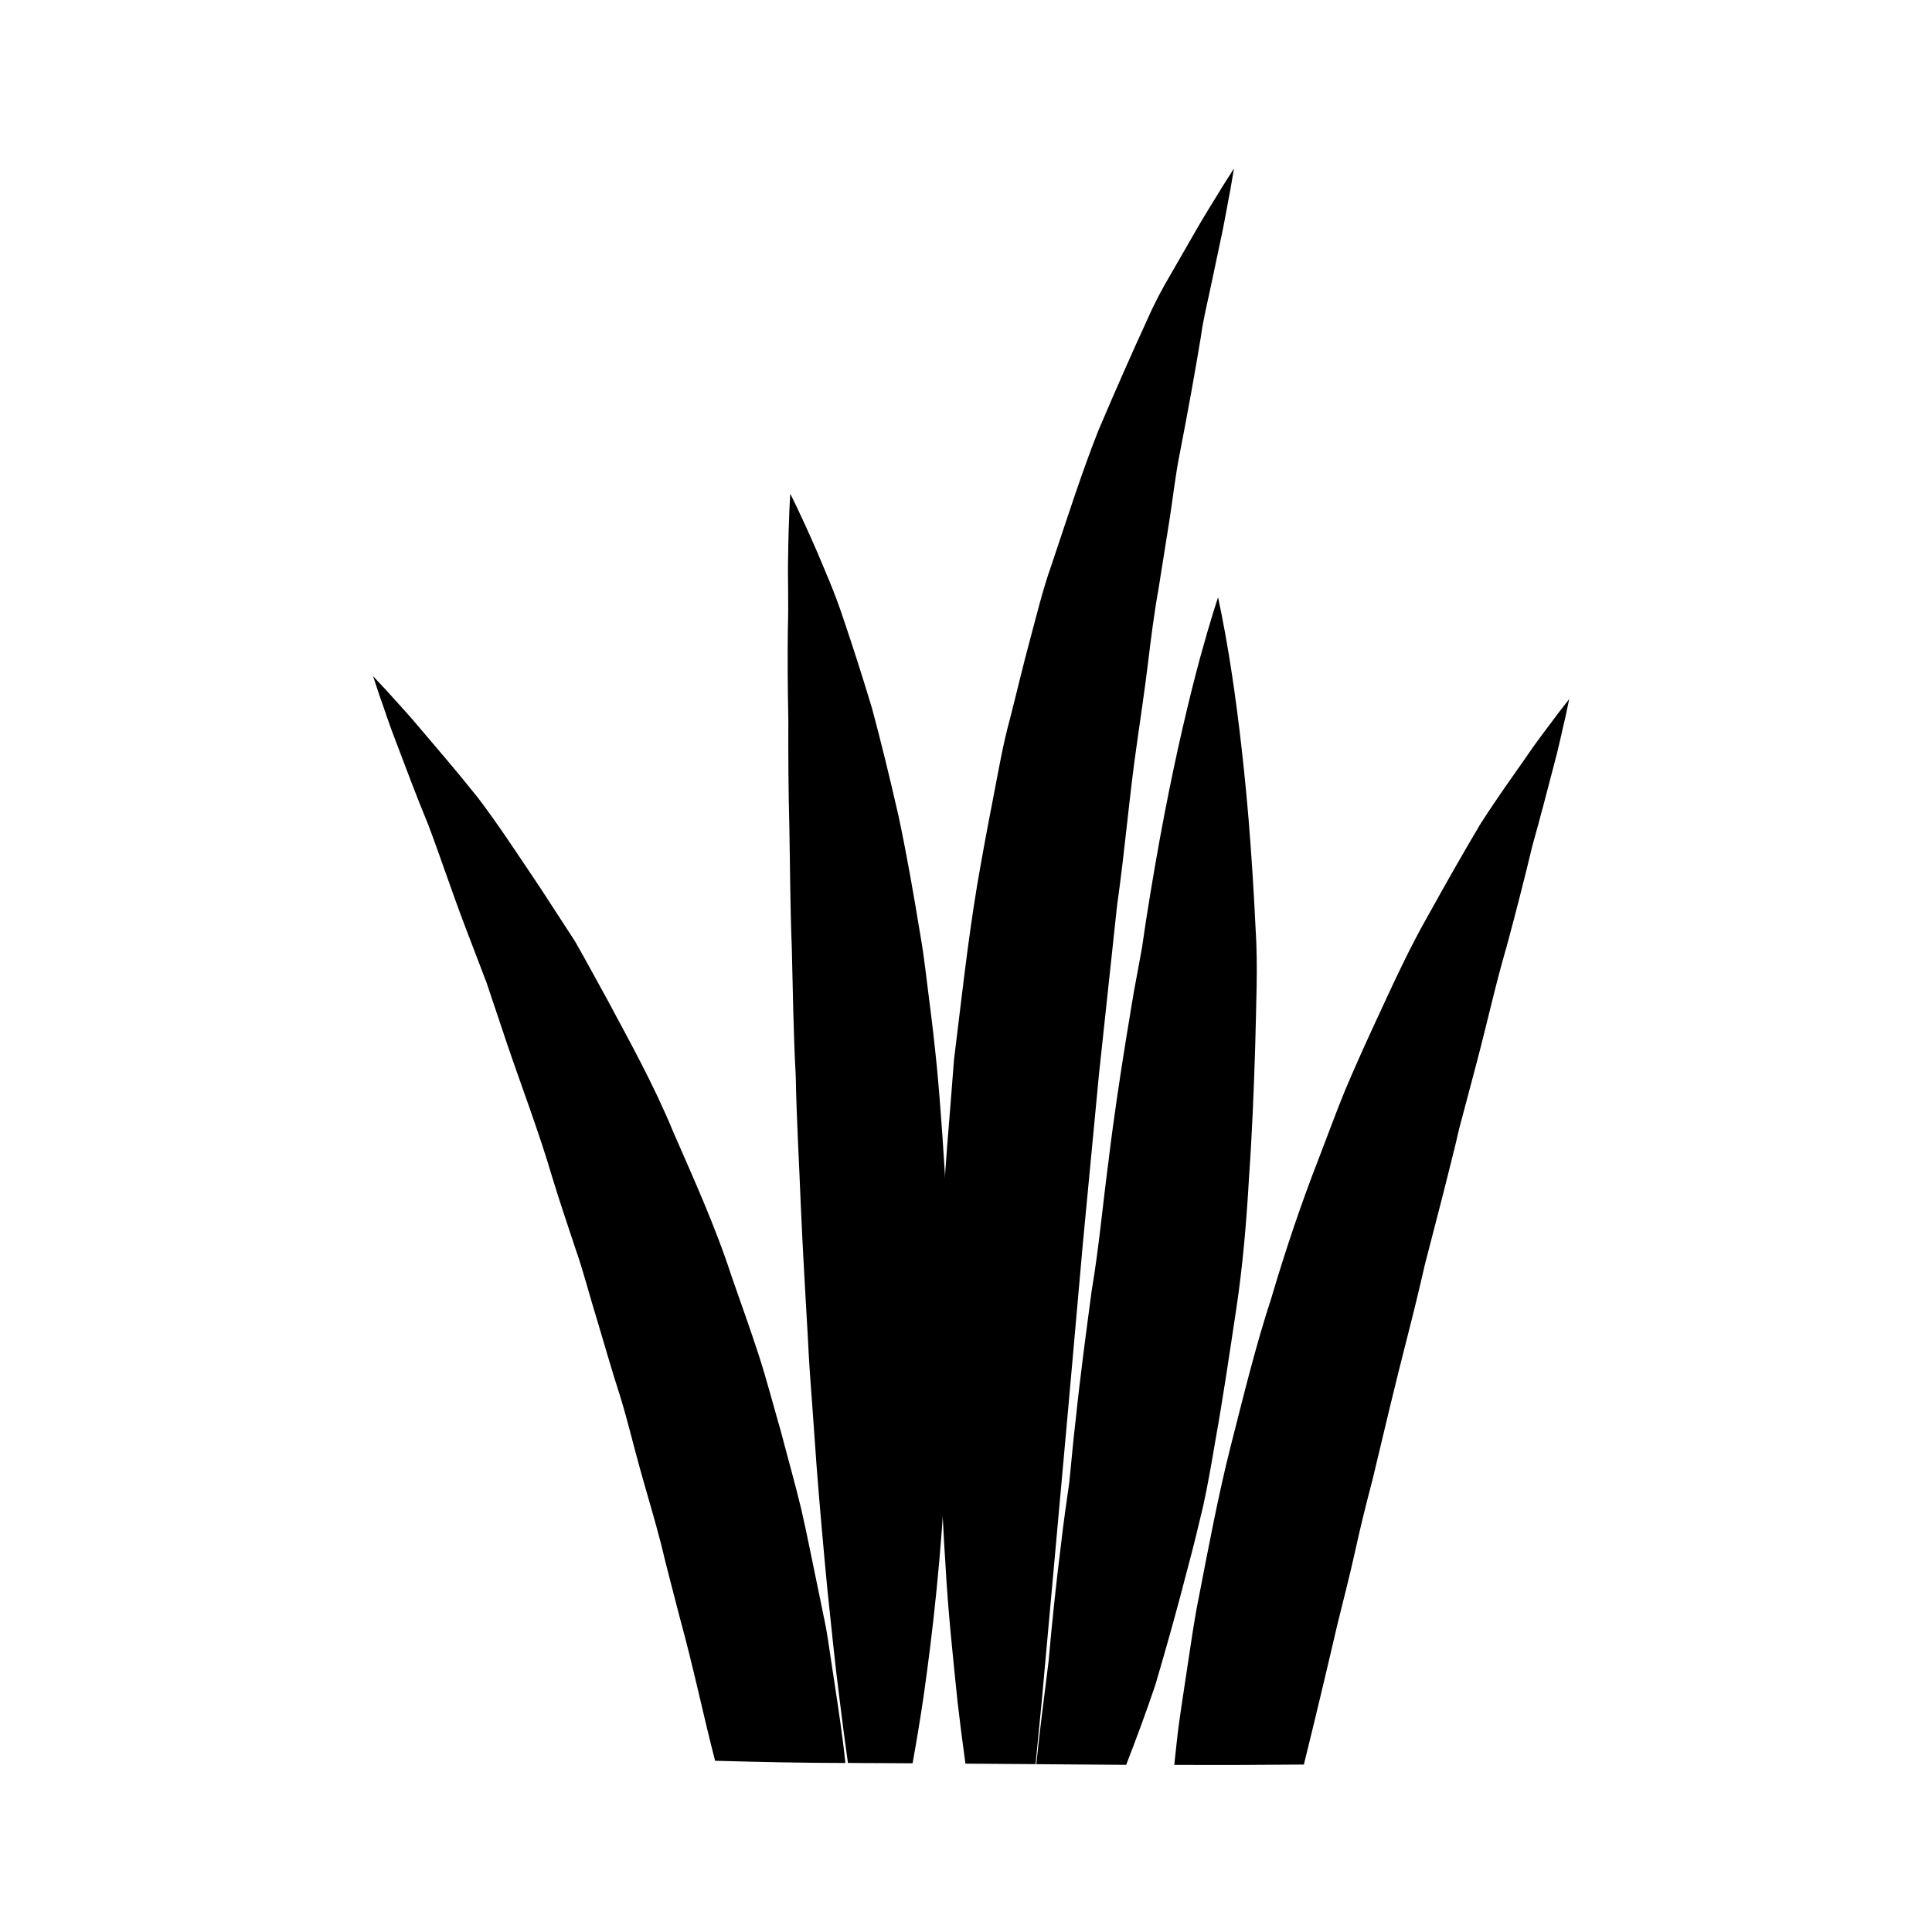 <?xml version="1.0" encoding="UTF-8"?>
<!-- The Best Svg Icon site in the world: iconSvg.co, Visit us! https://iconsvg.co -->
<svg fill="#000000" width="800px" height="800px" version="1.1" viewBox="144 144 512 512" xmlns="http://www.w3.org/2000/svg">
 <g>
  <path d="m249.4 341.78c2.207 5.801 4.805 12.848 8.062 20.711 3.039 7.992 6.055 17.18 9.75 26.918 1.855 4.856 3.777 9.91 5.777 15.141 1.777 5.316 3.621 10.809 5.516 16.453 3.828 11.246 8.289 22.867 11.934 35.273 1.883 6.176 3.988 12.363 6.066 18.645 2.203 6.242 3.812 12.777 5.828 19.211 1.945 6.469 3.793 13.023 5.898 19.523 2.039 6.516 3.582 13.211 5.441 19.816 1.84 6.613 3.84 13.176 5.543 19.805 1.562 6.66 3.371 13.227 5.031 19.789 3.5 12.688 6.102 25.367 9.262 37.559 11.531 0.309 23.051 0.574 34.52 0.586-0.207-1.828-0.379-3.648-0.625-5.488-0.855-6.66-1.891-13.406-2.938-20.242-0.535-3.414-0.992-6.871-1.605-10.309-0.707-3.43-1.406-6.867-2.117-10.328-1.461-6.902-2.793-13.906-4.394-20.867-1.668-6.941-3.641-13.844-5.453-20.789-2.004-6.891-3.777-13.852-6.012-20.645-2.207-6.812-4.656-13.508-6.969-20.184-4.359-13.445-10.176-26.148-15.539-38.484-5.141-12.438-11.504-23.867-17.316-34.738-2.992-5.394-5.805-10.68-8.688-15.695-3.164-4.875-6.227-9.594-9.168-14.105-6.016-8.941-11.371-17.164-16.688-24.102-5.465-6.852-10.469-12.629-14.52-17.41-3.988-4.805-7.418-8.379-9.621-10.883-2.293-2.449-3.512-3.754-3.512-3.754s0.57 1.715 1.633 4.926c1.148 3.18 2.637 7.91 4.902 13.668z"/>
  <path d="m393.4 537.31c0.379 6.992 0.645 13.824 1.109 20.469 0.707 13.301 2.098 25.852 3.273 37.414 0.66 5.644 1.359 11.039 2.07 16.188 6.191 0.051 12.383 0.082 18.582 0.133 0.516-5.262 1.062-10.785 1.629-16.559 2.055-22.766 4.453-49.316 7.031-77.773 1.254-14.156 2.555-28.777 3.875-43.637 1.414-14.812 2.84-29.867 4.277-44.91 1.602-15.008 3.219-30.008 4.801-44.77 2.098-14.664 3.254-29.285 5.309-43.254 0.953-6.992 2.035-13.844 2.836-20.621 0.828-6.769 1.652-13.402 2.801-19.758 1.02-6.41 2.012-12.652 2.969-18.68 0.945-6.039 1.578-11.992 2.719-17.531 2.16-11.125 4.016-21.426 5.543-30.652 0.621-4.664 1.691-8.855 2.516-12.809 0.84-3.965 1.613-7.602 2.301-10.887 1.473-6.566 2.309-11.891 3.027-15.477 0.625-3.633 0.953-5.566 0.953-5.566s-1.039 1.637-2.996 4.715c-1.859 3.125-4.805 7.629-8.156 13.582-1.707 2.973-3.598 6.266-5.656 9.848-2.133 3.57-4.238 7.527-6.141 11.863-3.977 8.629-8.316 18.469-12.938 29.316-4.332 10.906-8.191 22.98-12.473 35.762-2.273 6.367-3.883 13.047-5.707 19.855-1.844 6.801-3.481 13.809-5.301 20.918-1.949 7.09-3.16 14.402-4.602 21.785-1.449 7.391-2.832 14.883-4.121 22.445-2.508 15.133-4.188 30.602-6.102 46.062-1.137 15.496-2.711 30.98-3.18 46.266-0.543 15.266-1.043 30.301-0.68 44.84 0.137 7.273 0.148 14.426 0.43 21.422z"/>
  <path d="m442.45 611.7c2.578-6.664 5.234-13.766 7.75-21.246 2.875-9.789 5.809-20.168 8.574-30.984 1.461-5.391 2.785-10.914 4.117-16.5 1.203-5.594 2.207-11.285 3.168-17.035 2.062-11.473 3.773-23.195 5.543-34.902 1.77-11.734 2.746-23.492 3.406-35.109 0.816-11.602 1.27-23.035 1.617-34.109 0.238-11.059 0.781-21.75 0.109-31.91-0.48-10.156-1.113-19.758-1.832-28.617-1.48-17.723-3.414-32.469-5.078-42.777-1.691-10.312-3.031-16.199-3.031-16.199s-1.953 5.785-4.727 15.887c-2.731 10.098-6.203 24.512-9.516 41.781-1.652 8.629-3.281 17.984-4.828 27.875-0.363 2.469-0.734 4.977-1.117 7.516-0.465 2.523-0.941 5.074-1.414 7.664-1.008 5.16-1.77 10.453-2.695 15.805-1.719 10.734-3.406 21.828-4.758 33.121-1.5 11.285-2.516 22.801-4.438 34.145-1.516 11.422-3.062 22.824-4.223 34.113-0.695 5.633-1.137 11.262-1.723 16.793-0.785 5.477-1.566 10.891-2.168 16.254-1.359 10.699-2.414 21.105-3.301 31.031-1.195 9.613-2.387 18.691-3.254 27.227 7.941 0.059 15.875 0.129 23.816 0.18z"/>
  <path d="m489.54 611.62c2.961-11.957 5.898-24.293 8.816-36.844 1.535-6.344 3.223-12.699 4.644-19.148 1.406-6.445 2.984-12.883 4.68-19.277 3.074-12.871 6.109-25.754 9.355-38.355 1.617-6.312 3.144-12.594 4.559-18.828 1.598-6.184 3.176-12.281 4.727-18.289 1.48-6.031 3.066-11.93 4.379-17.789 1.535-5.777 3.039-11.438 4.492-16.941 2.922-11.039 5.246-21.676 8.07-31.258 2.613-9.664 4.887-18.617 6.801-26.637 2.207-7.879 4.012-14.844 5.508-20.602 1.566-5.727 2.484-10.395 3.254-13.527 0.672-3.18 1.031-4.867 1.031-4.867s-1.055 1.355-3.027 3.891c-1.879 2.594-4.852 6.309-8.23 11.254-3.414 4.922-7.727 10.863-12.254 17.922-4.254 7.164-8.926 15.332-13.91 24.348-5.144 8.961-9.699 19.07-14.652 29.754-2.465 5.352-4.938 10.871-7.344 16.559-2.344 5.715-4.481 11.633-6.797 17.613-4.676 11.957-8.922 24.504-12.727 37.398-4.195 12.797-7.402 26.066-10.781 39.293-3.344 13.234-5.836 26.641-8.398 39.816-1.344 6.574-2.215 13.18-3.223 19.68-0.961 6.504-2.035 12.902-2.707 19.254-0.223 1.926-0.402 3.762-0.613 5.672 11.461 0.059 22.906 0.023 34.348-0.09z"/>
  <path d="m353.19 363.42c0.191 10.117 0.207 20.801 0.645 31.785 0.281 11.012 0.418 22.406 1.043 33.926 0.215 11.562 0.918 23.281 1.371 35.023 0.523 11.742 1.219 23.469 1.879 35.047 0.273 5.785 0.68 11.523 1.125 17.199 0.406 5.672 0.805 11.273 1.199 16.793 0.871 11.039 1.82 21.723 2.797 31.855 1.066 10.148 2.019 19.75 3.164 28.633 0.75 6.211 1.527 12.055 2.297 17.504 1.254 0.004 2.516 0.039 3.769 0.039 4.453 0 8.906 0.051 13.367 0.066 0.969-5.375 1.934-11.16 2.852-17.32 2.578-17.855 4.852-38.754 5.914-61.199 0.641-11.227 0.902-22.832 0.926-34.625 0.195-11.789-0.387-23.781-0.711-35.762-0.676-11.98-1.445-23.965-2.555-35.734-0.586-5.883-1.25-11.719-2.004-17.477-0.754-5.758-1.32-11.441-2.309-17.02-1.832-11.16-3.699-21.914-5.875-32.062-2.316-10.148-4.648-19.688-7.004-28.441-2.637-8.734-5.188-16.688-7.578-23.684-2.277-7.004-4.988-12.984-7.031-17.891-4.266-9.805-7.043-15.23-7.043-15.23s-0.43 6.195-0.57 16.762c-0.145 5.297 0.172 11.582-0.066 18.914-0.102 7.289-0.059 15.457 0.125 24.309-0.031 8.895 0.004 18.492 0.273 28.59z"/>
 </g>
</svg>